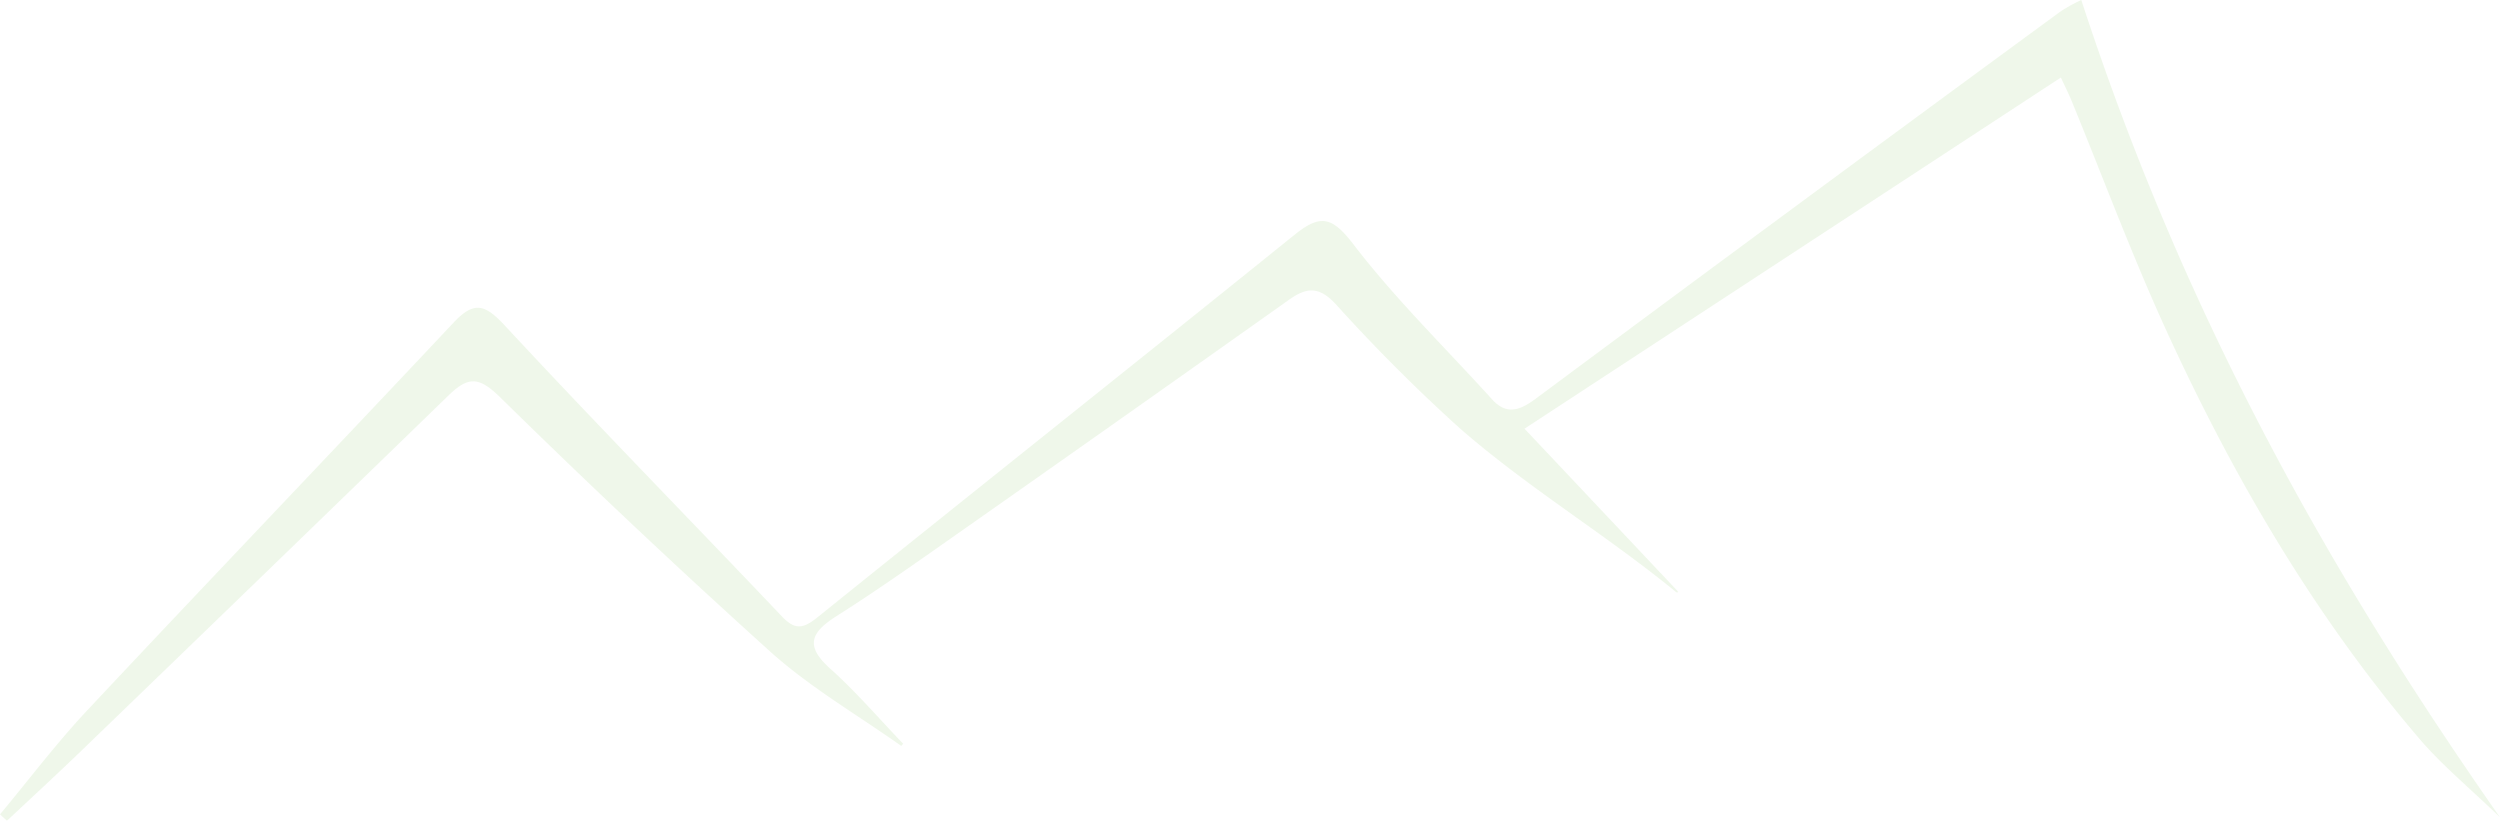 <svg xmlns="http://www.w3.org/2000/svg" xmlns:xlink="http://www.w3.org/1999/xlink" width="417.382" height="137.024" viewBox="0 0 417.382 137.024">
  <defs>
    <clipPath id="clip-path">
      <rect id="Rectangle_16" data-name="Rectangle 16" width="417.383" height="137.024" fill="#5ab128"/>
    </clipPath>
  </defs>
  <g id="title-bg" opacity="0.1">
    <g id="Group_11" data-name="Group 11" clip-path="url(#clip-path)">
      <path id="Path_13" data-name="Path 13" d="M347.481,0a26.166,26.166,0,0,0-3.5,1.937q-23.619,17.308-47.177,34.7-20.131,14.858-40.215,29.784c-2.441,1.81-4.835,3.169-7.465.27C241.343,58.1,232.988,49.961,225.963,40.8c-3.594-4.689-5.541-5.068-9.87-1.574-26.421,21.316-53.016,42.418-79.456,63.712-2.342,1.886-3.748,2.447-6.052.02-15.4-16.225-31.072-32.2-46.29-48.594-3.316-3.574-5.135-4.161-8.563-.51C55.4,75.5,34.855,96.949,14.544,118.618,9.391,124.116,4.832,130.168,0,135.966l1.166,1.059c4.1-3.85,8.24-7.657,12.287-11.559Q44.2,95.8,74.863,66.039c3.405-3.325,5.187-3.1,8.714.362q21.956,21.565,44.816,42.205c6.684,6.057,14.5,10.572,22.069,15.924l.321-.362c-4.041-4.207-7.857-8.664-12.186-12.548-4.244-3.806-3.24-6.028,1.082-8.771,7.21-4.575,14.182-9.533,21.175-14.442Q188.08,69.291,215.21,50.042c3.007-2.138,5.051-2.21,7.787.728a287.248,287.248,0,0,0,20.7,20.711c11.383,9.957,24.535,17.838,36.226,27.443.5-.528-.226.411.277-.117-8.638-9.162-17.276-18.325-25.678-27.235l89.546-58.63c.793,1.716,1.329,2.767,1.776,3.856C351.1,29.6,355.921,42.6,361.675,55.18c11.217,24.518,24.748,47.7,42.353,68.279,3.661,4.279,8.082,7.908,13.354,13C391.45,99.438,365.585,55.593,347.481,0" fill="#5ab128"/>
    </g>
  </g>
</svg>
